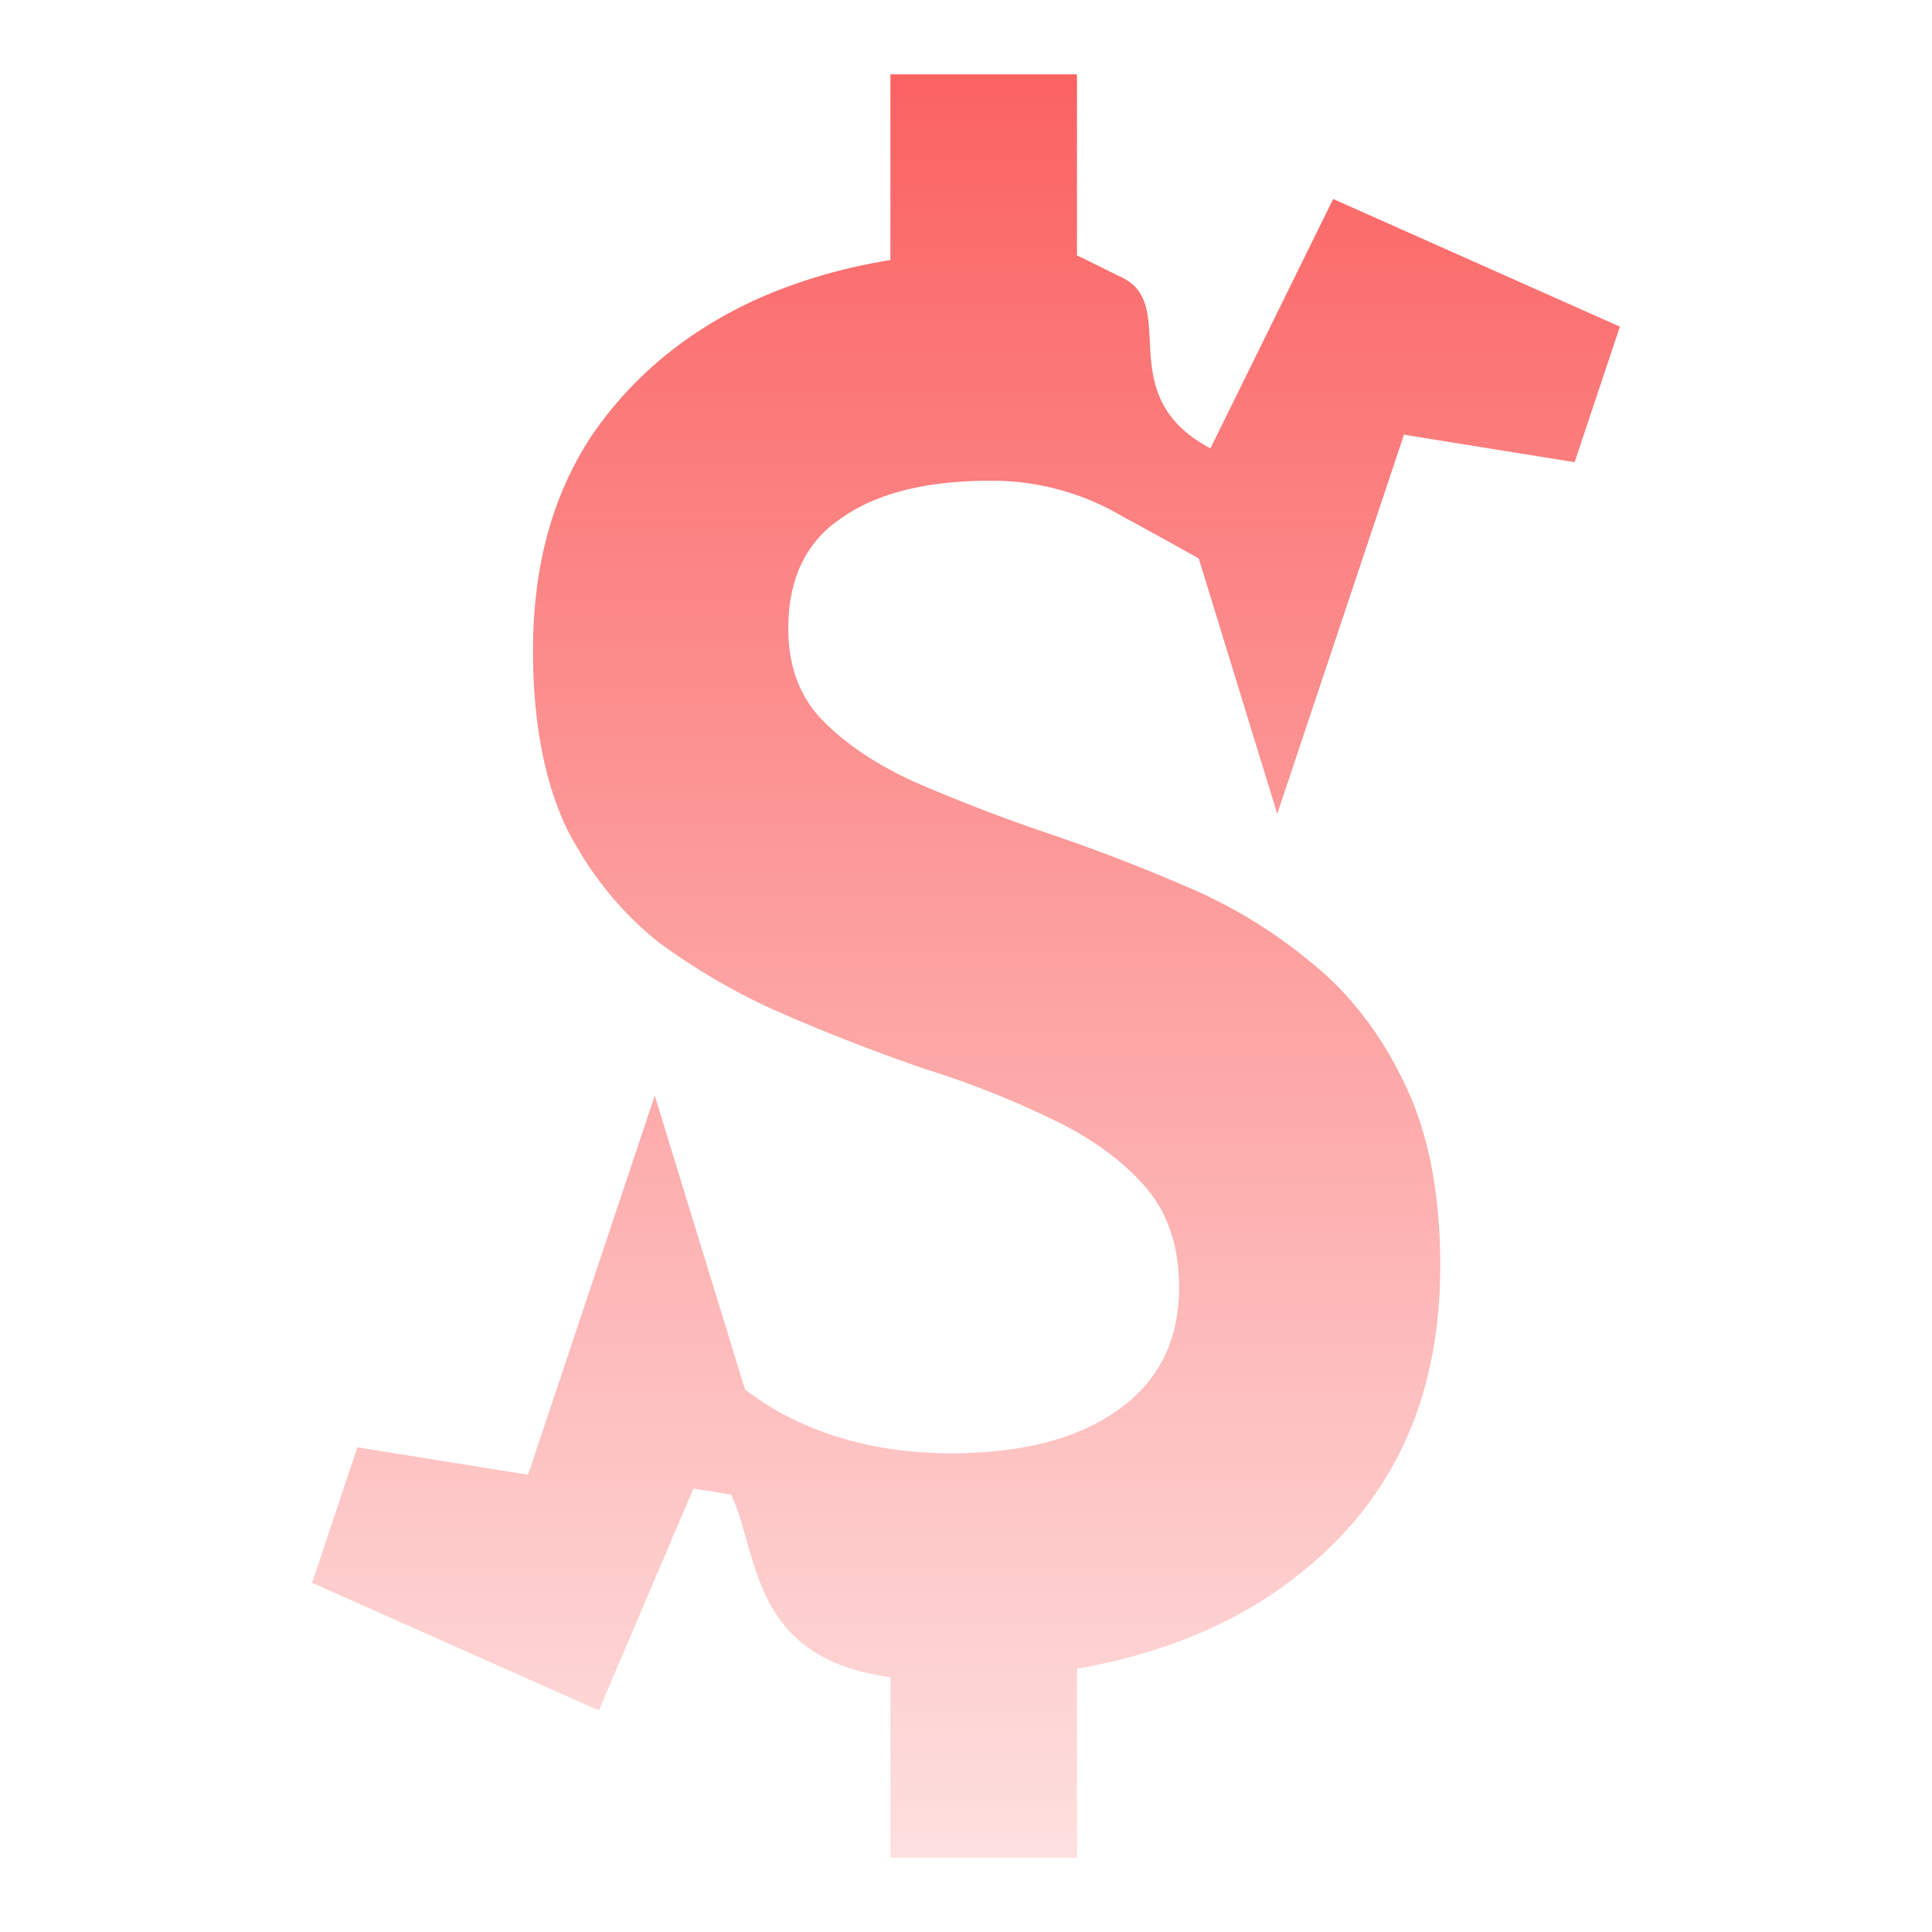 <svg xmlns="http://www.w3.org/2000/svg" width="80" height="80" fill="none"><path fill="url(#a)" d="M44.595 10.58c.37.16.888.438 1.87.913 2.4 1.162-.485 4.884 3.657 7.071L55.203 8.24l11.874 5.285-1.876 5.613L58.135 18l-5.247 15.701-3.25-10.576c-.767-.433-1.79-.998-3.173-1.75a10.629 10.629 0 0 0-5.448-1.47c-2.657 0-4.716.517-6.18 1.552-1.464.98-2.195 2.505-2.195 4.574 0 1.58.487 2.86 1.462 3.84.976.98 2.25 1.824 3.823 2.532a72.06 72.06 0 0 0 5.285 2.042 74.102 74.102 0 0 1 5.773 2.205 20.742 20.742 0 0 1 5.287 3.187c1.626 1.307 2.926 2.995 3.902 5.064.976 2.015 1.464 4.52 1.464 7.516 0 5.337-1.87 9.53-5.61 12.58-2.506 2.073-5.65 3.439-9.433 4.103v7.823H36.87V69.45c-5.82-.773-5.444-5.114-6.592-7.558l-1.566-.254-3.915 9.19-11.874-5.287 1.876-5.612 7.066 1.136 5.247-15.7 3.74 12.179c.32.234.645.46.976.673 2.168 1.307 4.69 1.96 7.563 1.96 2.927 0 5.23-.6 6.91-1.797 1.681-1.198 2.522-2.886 2.522-5.065 0-1.742-.488-3.158-1.464-4.248-.975-1.089-2.277-2.014-3.903-2.777a38.527 38.527 0 0 0-5.204-2.042 81.544 81.544 0 0 1-5.692-2.206 26.639 26.639 0 0 1-5.286-3.023c-1.572-1.252-2.845-2.831-3.82-4.737-.922-1.96-1.384-4.411-1.384-7.352 0-3.486.814-6.454 2.44-8.905 1.68-2.45 3.957-4.328 6.83-5.635 1.713-.765 3.557-1.305 5.53-1.622v-7.69h7.725v7.501Z"/><defs><linearGradient id="a" x1="34.544" x2="34.544" y1="3.077" y2="76.923" gradientUnits="userSpaceOnUse"><stop stop-color="#FB6262"/><stop offset="1" stop-color="#FB6262" stop-opacity=".2"/></linearGradient></defs></svg>